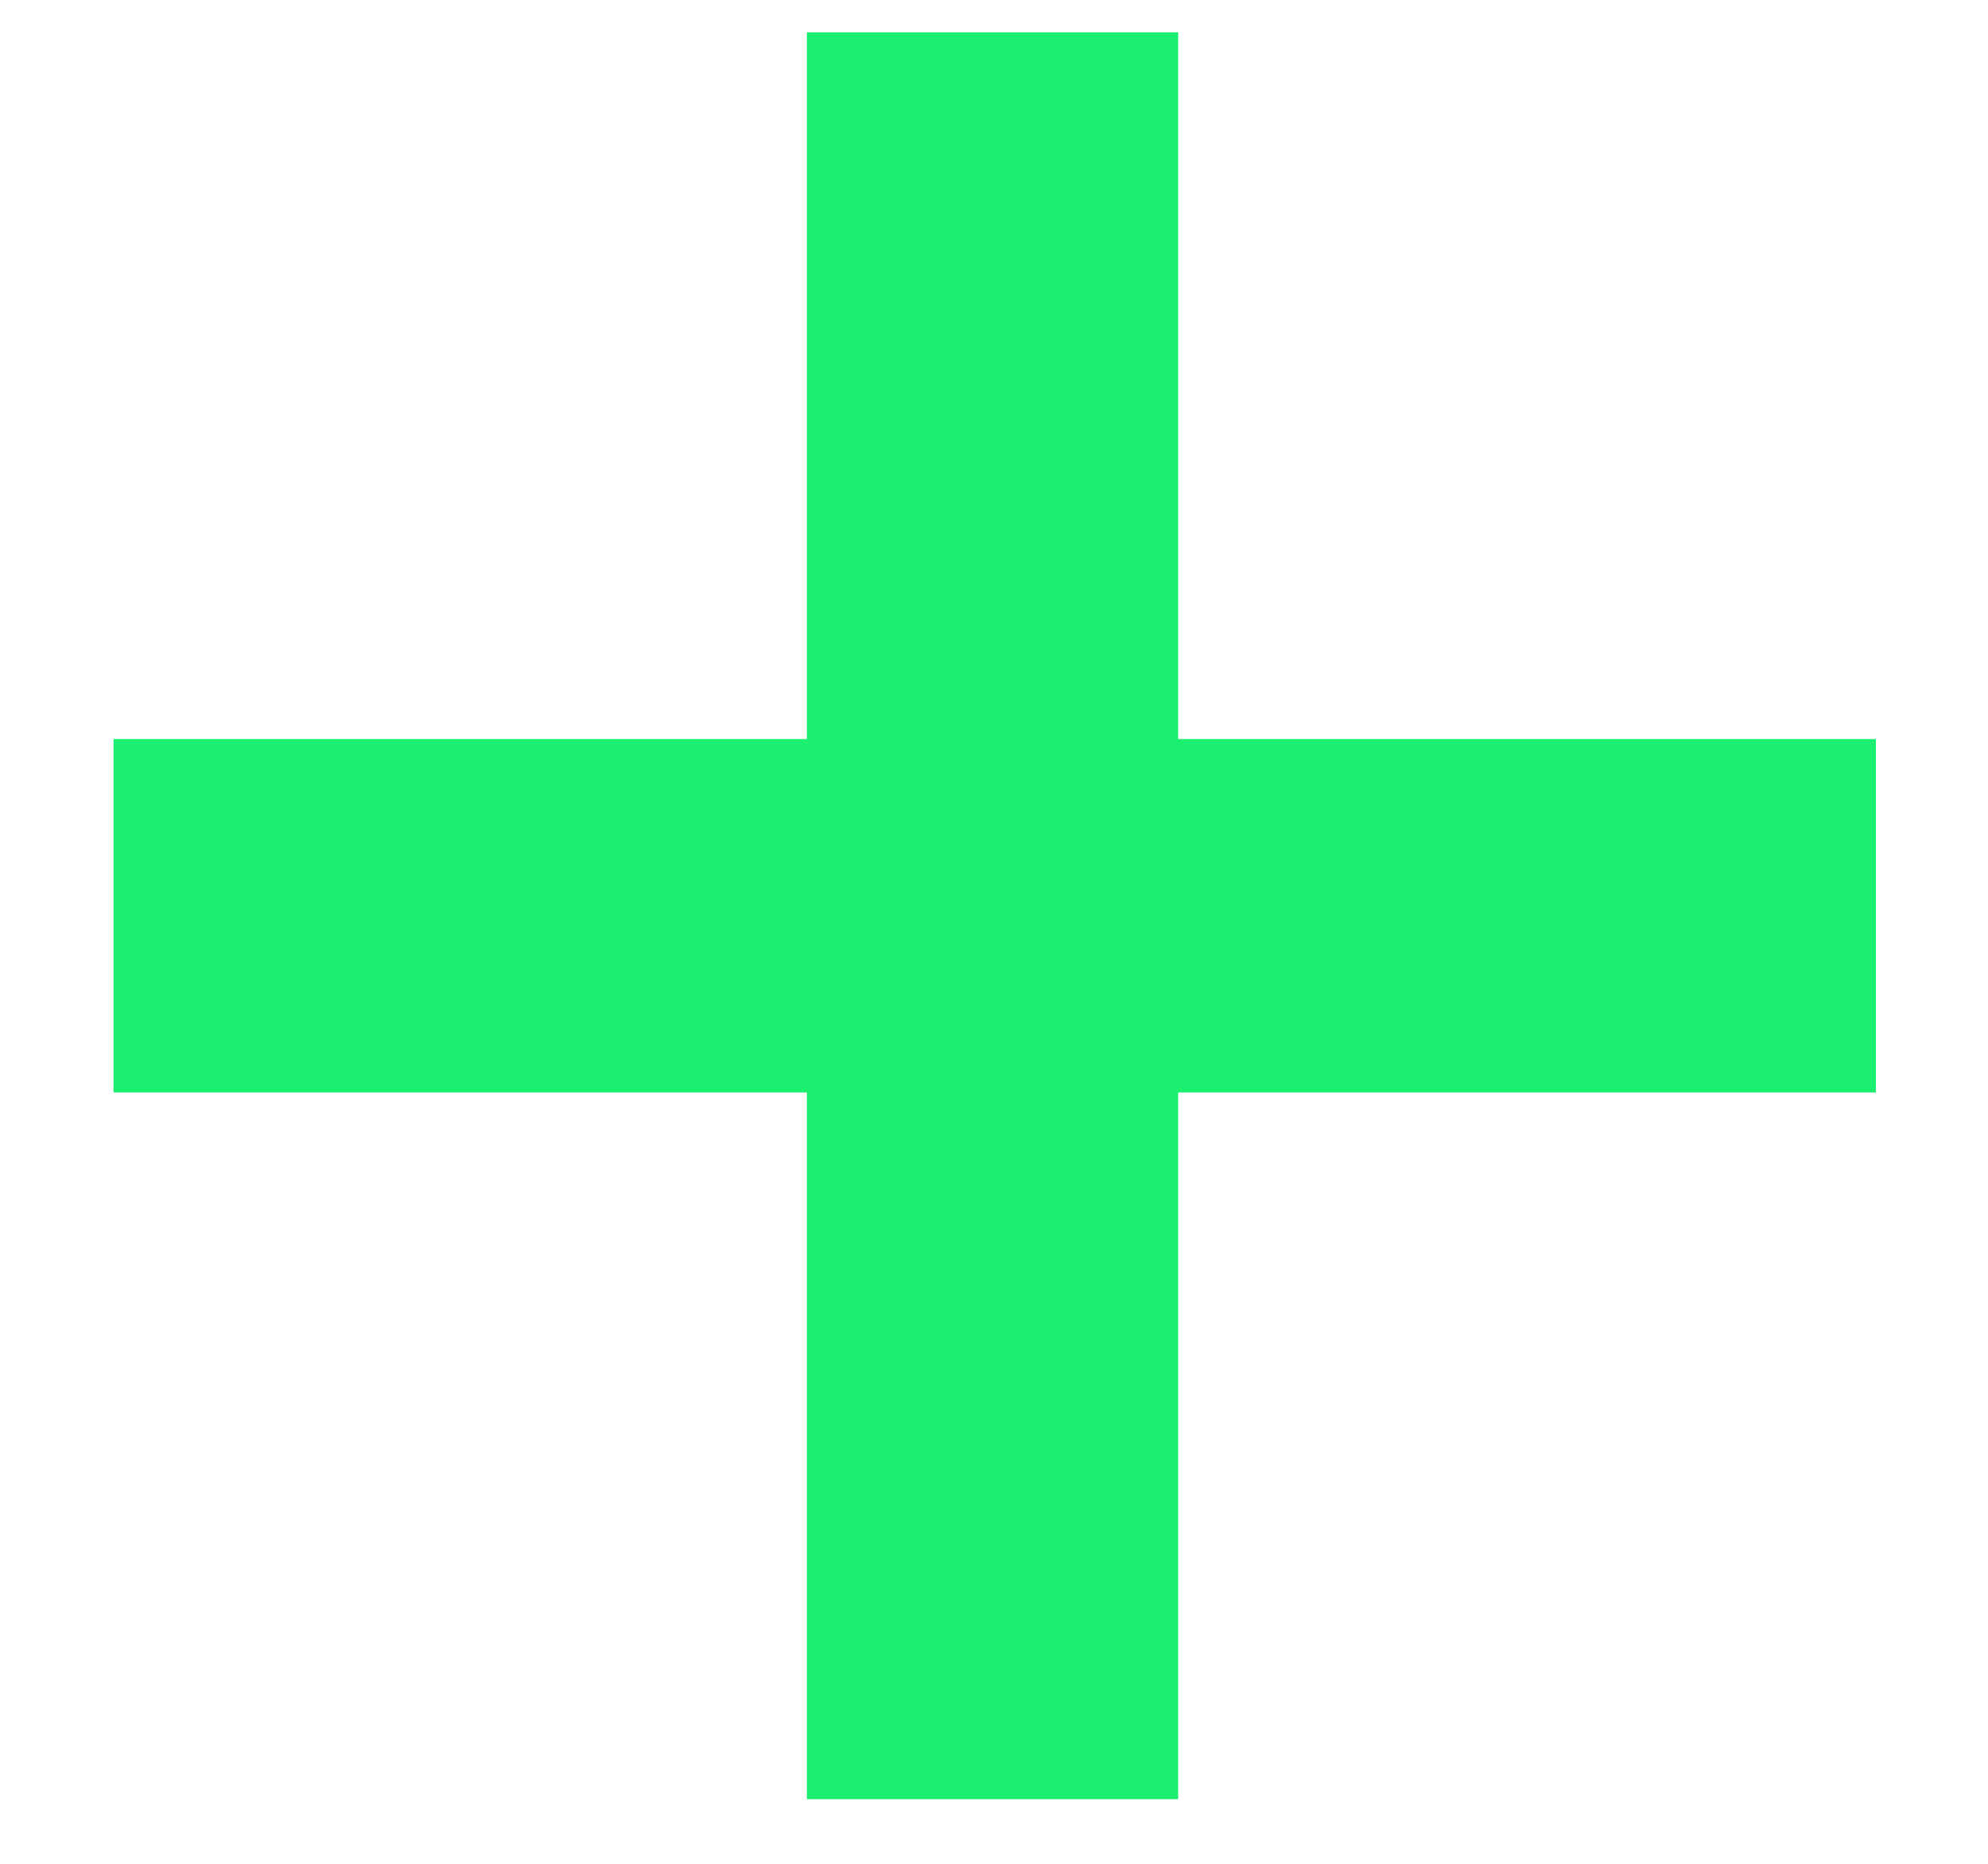<svg xmlns="http://www.w3.org/2000/svg" width="16" height="15" viewBox="0 0 16 15" fill="none"><path d="M6.494 14.48V8.792H0.914V5.948H6.494V0.26H9.482V5.948H15.098V8.792H9.482V14.48H6.494Z" fill="#1BEF70"></path></svg>